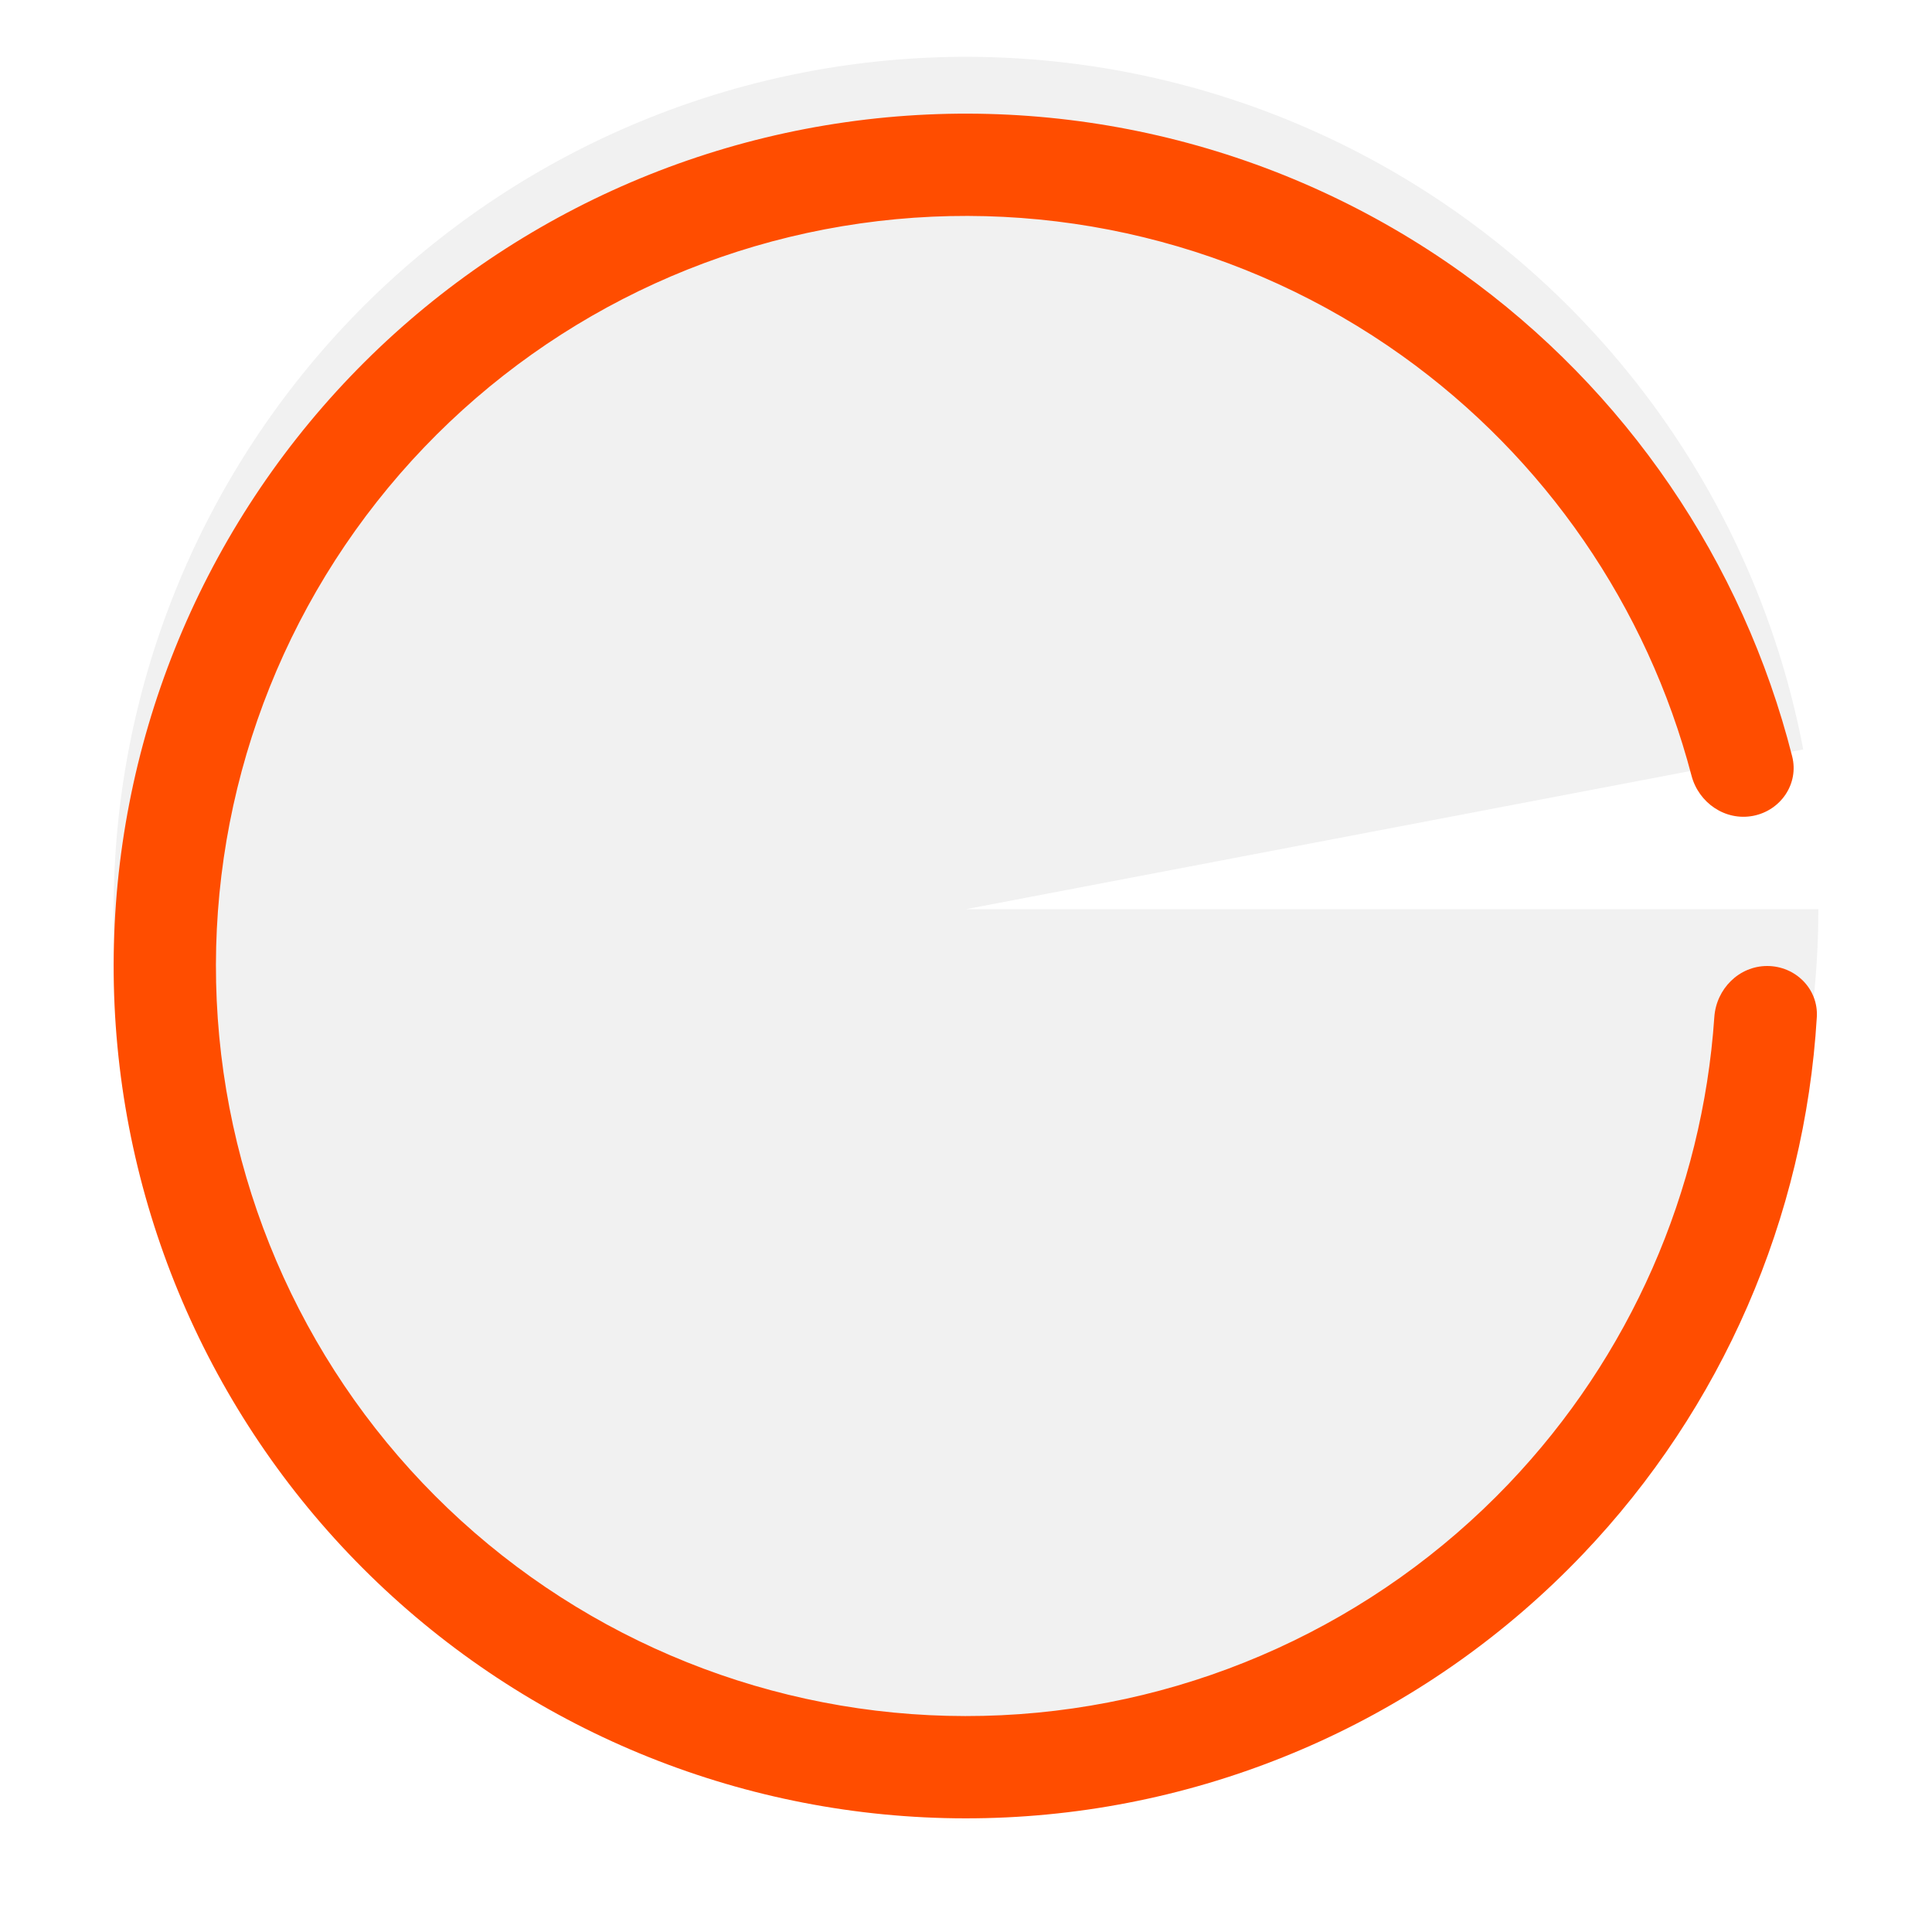 <svg width="136" height="136" viewBox="0 0 136 136" fill="none" xmlns="http://www.w3.org/2000/svg">
<path d="M128 64C128 79.424 122.06 94.255 111.414 105.415C100.768 116.575 86.233 123.207 70.826 123.933C55.42 124.66 40.325 119.426 28.676 109.317C17.027 99.208 9.718 85.002 8.266 69.647C6.815 54.291 11.332 38.967 20.881 26.854C30.43 14.742 44.276 6.772 59.546 4.599C74.816 2.425 90.336 6.216 102.885 15.184C115.434 24.151 124.047 37.607 126.937 52.757L68 64L128 64Z" fill="#F1F1F1"/>
<g filter="url(#filter0_d)">
<path d="M124.4 64C126.388 64 128.011 65.614 127.892 67.598C127.044 81.716 121.23 95.126 111.414 105.415C100.768 116.575 86.233 123.207 70.826 123.933C55.42 124.66 40.325 119.426 28.676 109.317C17.027 99.208 9.718 85.002 8.266 69.647C6.815 54.291 11.332 38.967 20.881 26.854C30.43 14.742 44.276 6.772 59.546 4.599C74.816 2.425 90.336 6.216 102.885 15.184C114.454 23.451 122.679 35.534 126.157 49.243C126.646 51.17 125.354 53.059 123.401 53.432C121.448 53.804 119.575 52.519 119.07 50.596C115.95 38.704 108.762 28.233 98.699 21.041C87.656 13.15 73.998 9.814 60.56 11.727C47.123 13.639 34.938 20.653 26.535 31.312C18.132 41.971 14.157 55.456 15.434 68.969C16.712 82.481 23.144 94.983 33.395 103.879C43.646 112.775 56.929 117.381 70.487 116.741C84.045 116.102 96.836 110.266 106.204 100.445C114.742 91.496 119.84 79.863 120.677 67.597C120.813 65.614 122.412 64 124.4 64Z" fill="#FF4D00"/>
</g>
<defs>
<filter id="filter0_d" x="-0" y="0" width="135.898" height="136" filterUnits="userSpaceOnUse" color-interpolation-filters="sRGB">
<feFlood flood-opacity="0" result="BackgroundImageFix"/>
<feColorMatrix in="SourceAlpha" type="matrix" values="0 0 0 0 0 0 0 0 0 0 0 0 0 0 0 0 0 0 127 0"/>
<feOffset dy="4"/>
<feGaussianBlur stdDeviation="4"/>
<feColorMatrix type="matrix" values="0 0 0 0 1 0 0 0 0 0.302 0 0 0 0 0 0 0 0 0.24 0"/>
<feBlend mode="normal" in2="BackgroundImageFix" result="effect1_dropShadow"/>
<feBlend mode="normal" in="SourceGraphic" in2="effect1_dropShadow" result="shape"/>
</filter>
</defs>
</svg>
